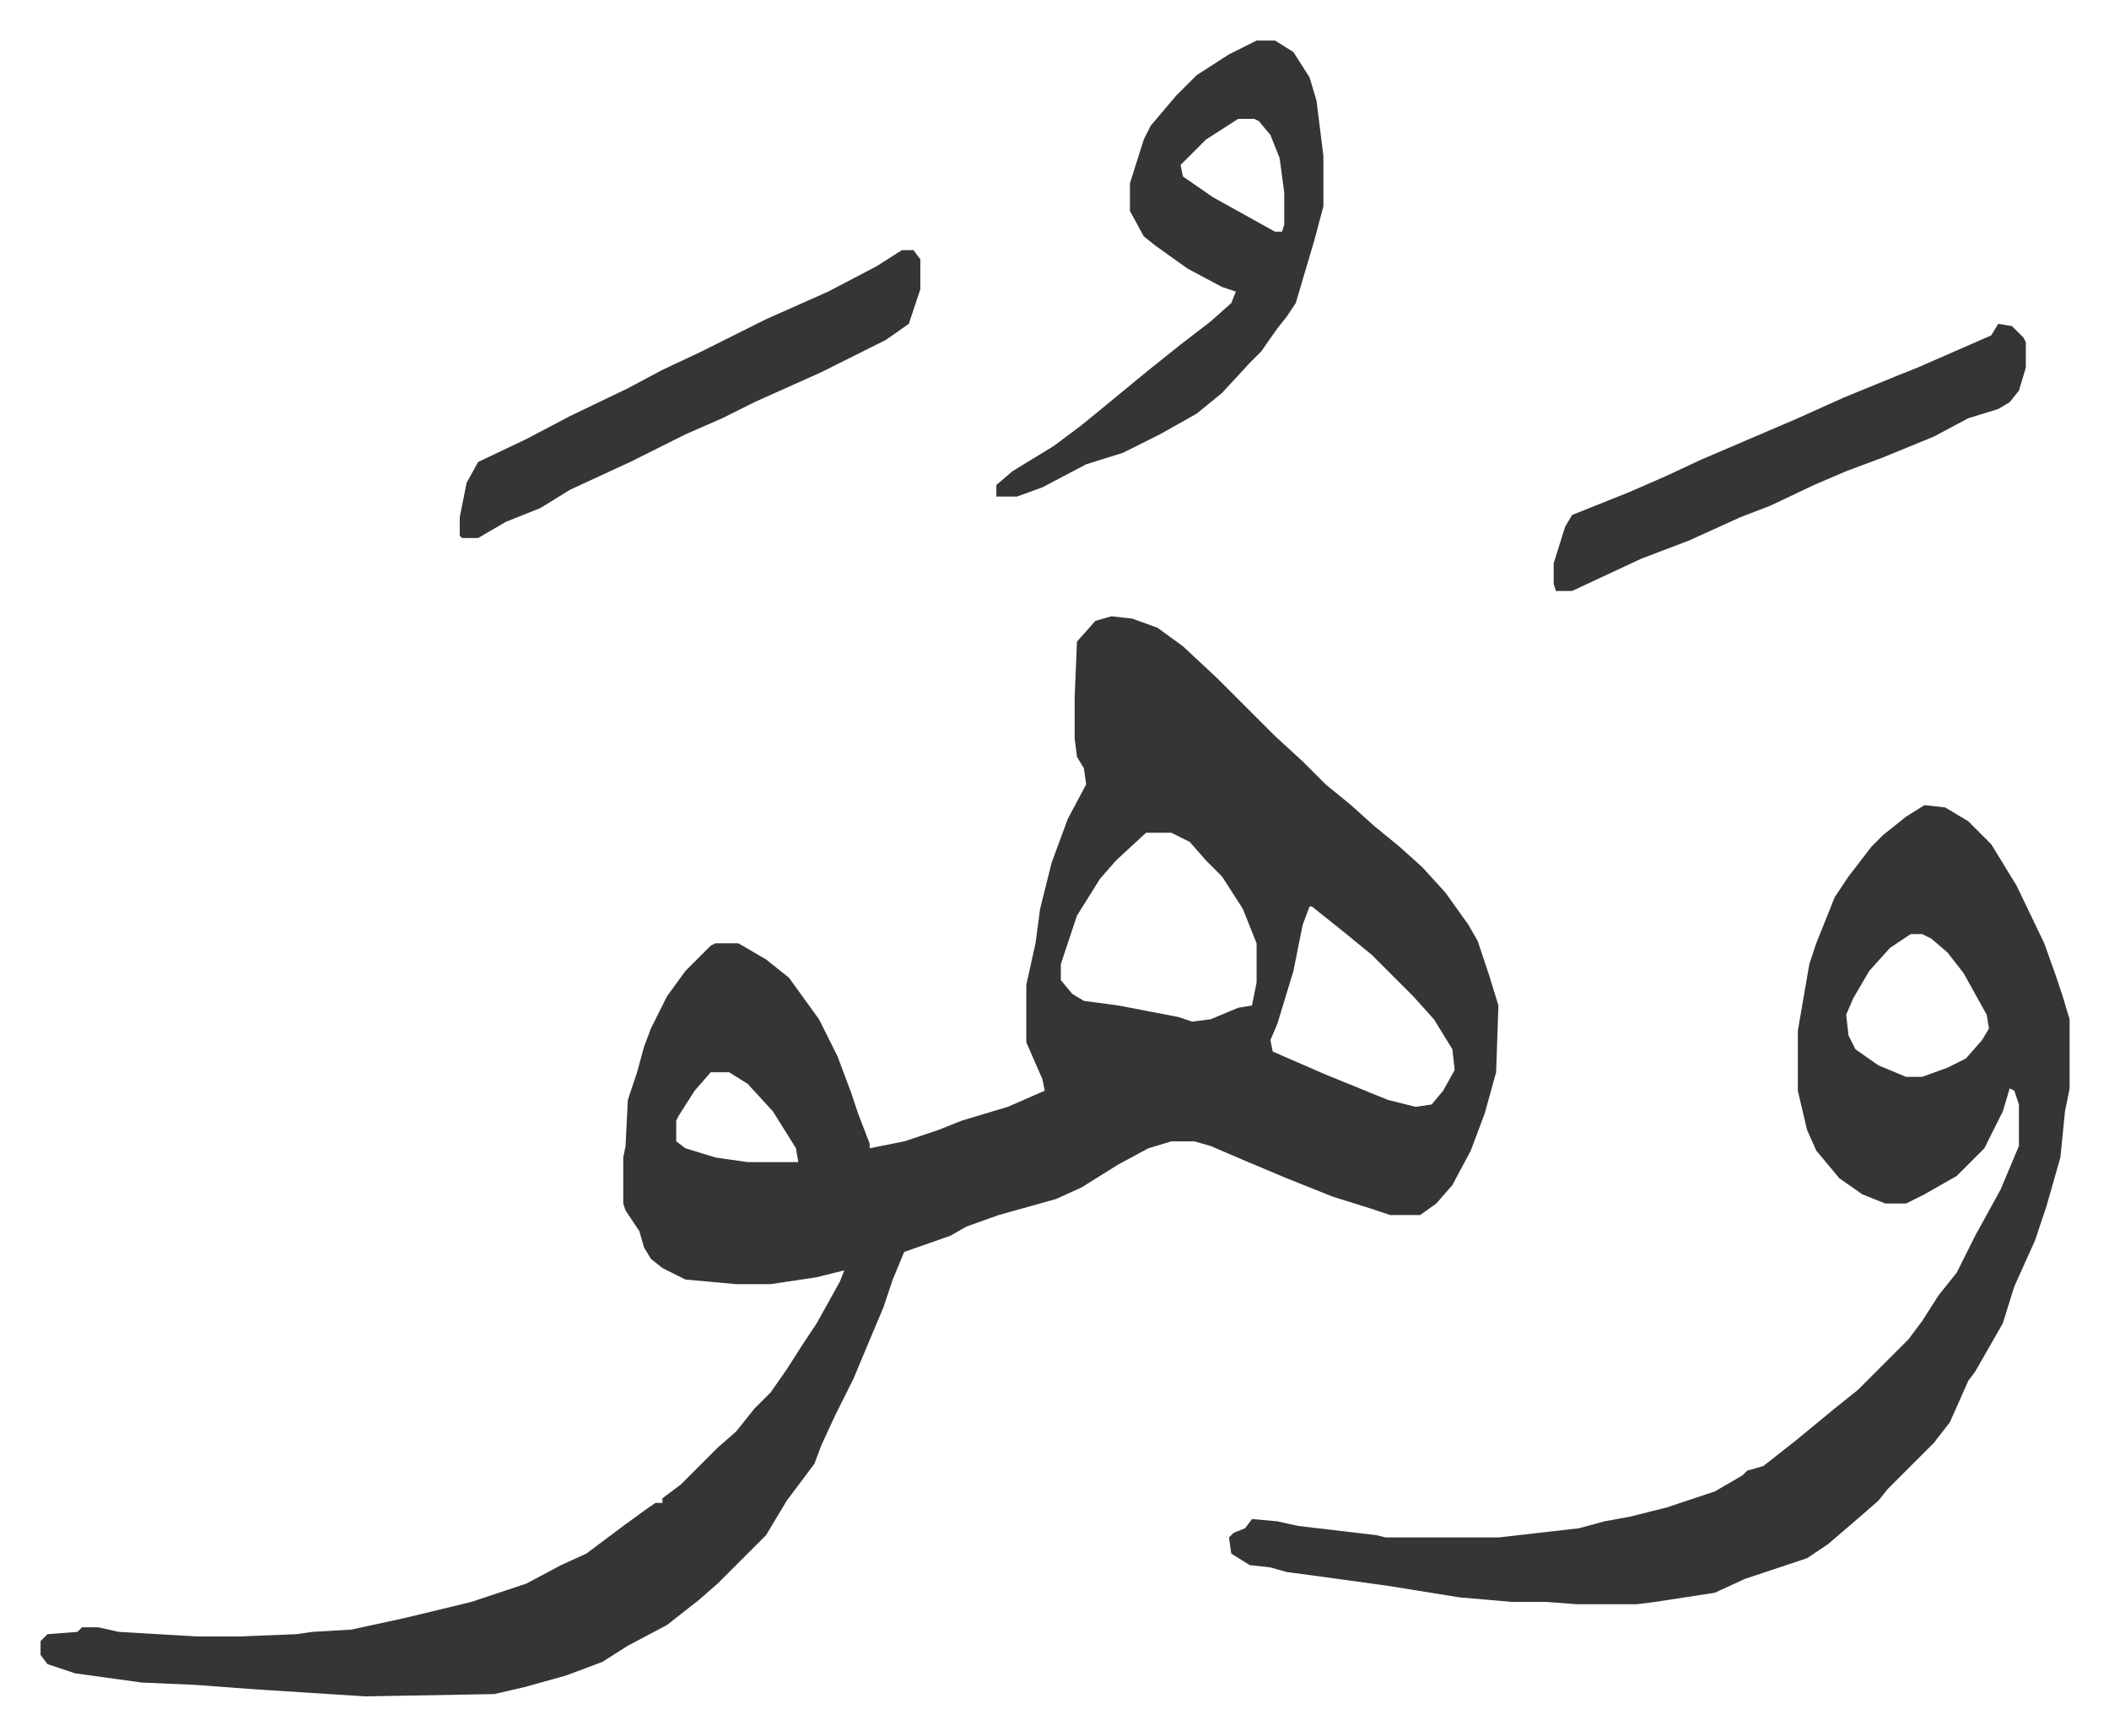 <svg xmlns="http://www.w3.org/2000/svg" role="img" viewBox="-17.61 372.39 915.72 753.72"><path fill="#353535" id="rule_normal" d="M465 640l9 1 11 4 11 8 15 14 20 20 5 5 12 11 10 10 11 9 10 9 11 9 10 9 10 11 10 14 4 7 5 15 4 13-1 29-5 18-6 16-8 15-7 8-7 5h-13l-9-3-16-5-20-8-19-8-14-6-7-2h-10l-10 3-13 7-16 10-11 5-25 7-14 5-7 4-20 7-5 12-4 12-8 19-5 12-8 16-6 13-3 8-6 8-6 8-9 15-21 21-8 7-14 11-17 9-11 7-16 6-18 5-13 3-56 1-47-3-27-2-23-1-29-4-12-4-3-4v-6l3-3 13-1 2-2h7l9 2 34 2h18l25-1 7-1 17-1 23-5 29-7 24-8 15-8 11-5 16-12 11-8 3-2h3v-2l8-6 16-16 8-7 8-10 7-7 7-10 7-11 6-9 10-18 2-5-12 3-20 3h-15l-22-2-10-5-5-4-3-5-2-7-6-9-1-3v-20l1-5 1-20 4-12 3-11 3-8 7-14 8-11 11-11 2-1h10l12 7 10 8 13 18 8 16 6 16 3 9 5 13v2l15-3 15-5 10-4 20-6 16-7-1-5-7-16v-25l4-18 2-15 5-20 7-19 8-15-1-7-3-5-1-8v-18l1-24 8-9zm15 94l-13 12-7 8-10 16-7 21v7l5 6 5 3 15 2 26 5 6 2 8-1 12-5 6-1 2-10v-17l-6-15-9-14-7-7-7-8-8-4zm71 32l-3 8-4 20-7 23-3 7 1 5 23 10 27 11 12 3 7-1 5-6 5-9-1-9-8-13-9-10-18-18-11-9-15-12zm-260 72l-7 8-7 11-1 2v9l4 3 13 4 14 2h22l-1-6-10-16-11-12-8-5zm527-116l9 1 10 6 10 10 11 18 12 25 5 14 3 9 3 10v30l-2 10-2 20-6 21-5 15-9 20-5 16-12 21-3 4-8 18-7 9-20 20-4 5-8 7-14 12-9 6-27 9-13 6-26 4-8 1h-26l-13-1h-15l-23-2-31-5-29-4-15-2-7-2-9-1-8-5-1-7 2-2 5-2 3-4 11 1 9 2 34 4 4 1h49l35-4 11-3 11-2 16-4 21-7 12-7 2-2 7-2 14-11 17-14 10-8 22-22 6-8 7-11 8-10 8-16 11-20 8-19v-18l-2-6-2-1-3 10-8 16-12 12-14 8-8 4h-9l-10-4-10-7-10-12-4-9-4-17v-26l5-29 3-9 8-20 6-9 10-13 5-5 10-8zm-6 56l-9 6-9 10-7 12-3 7 1 9 3 6 10 7 12 5h7l11-4 8-4 7-8 3-5-1-6-10-18-7-9-7-6-4-2zM528 390h8l8 5 7 11 3 10 3 24v22l-4 15-8 27-4 6-4 5-7 10-5 5-12 13-11 9-16 9-16 8-16 5-19 10-11 4h-9v-5l7-6 18-11 12-9 11-9 17-14 15-12 13-10 9-8 2-5-6-2-15-8-14-10-5-4-6-11v-12l6-19 3-6 11-13 9-9 14-9zm-8 34l-14 9-11 11 1 5 13 9 18 10 9 5h3l1-3v-14l-2-15-4-10-5-6-2-1zm330 89l6 1 5 5 1 2v11l-3 10-4 5-5 3-13 4-15 8-22 9-16 6-14 6-19 9-13 5-22 10-21 8-30 14h-7l-1-3v-9l5-16 3-5 25-10 16-7 15-7 42-18 20-9 22-9 10-4 16-7 16-7zm-476-32h5l3 4v13l-5 15-10 7-28 14-29 13-14 7-16 7-24 12-26 12-13 8-15 6-12 7h-7l-1-1v-8l3-15 5-9 21-10 19-10 25-12 15-8 17-8 16-8 12-6 27-12 21-11z"/></svg>
